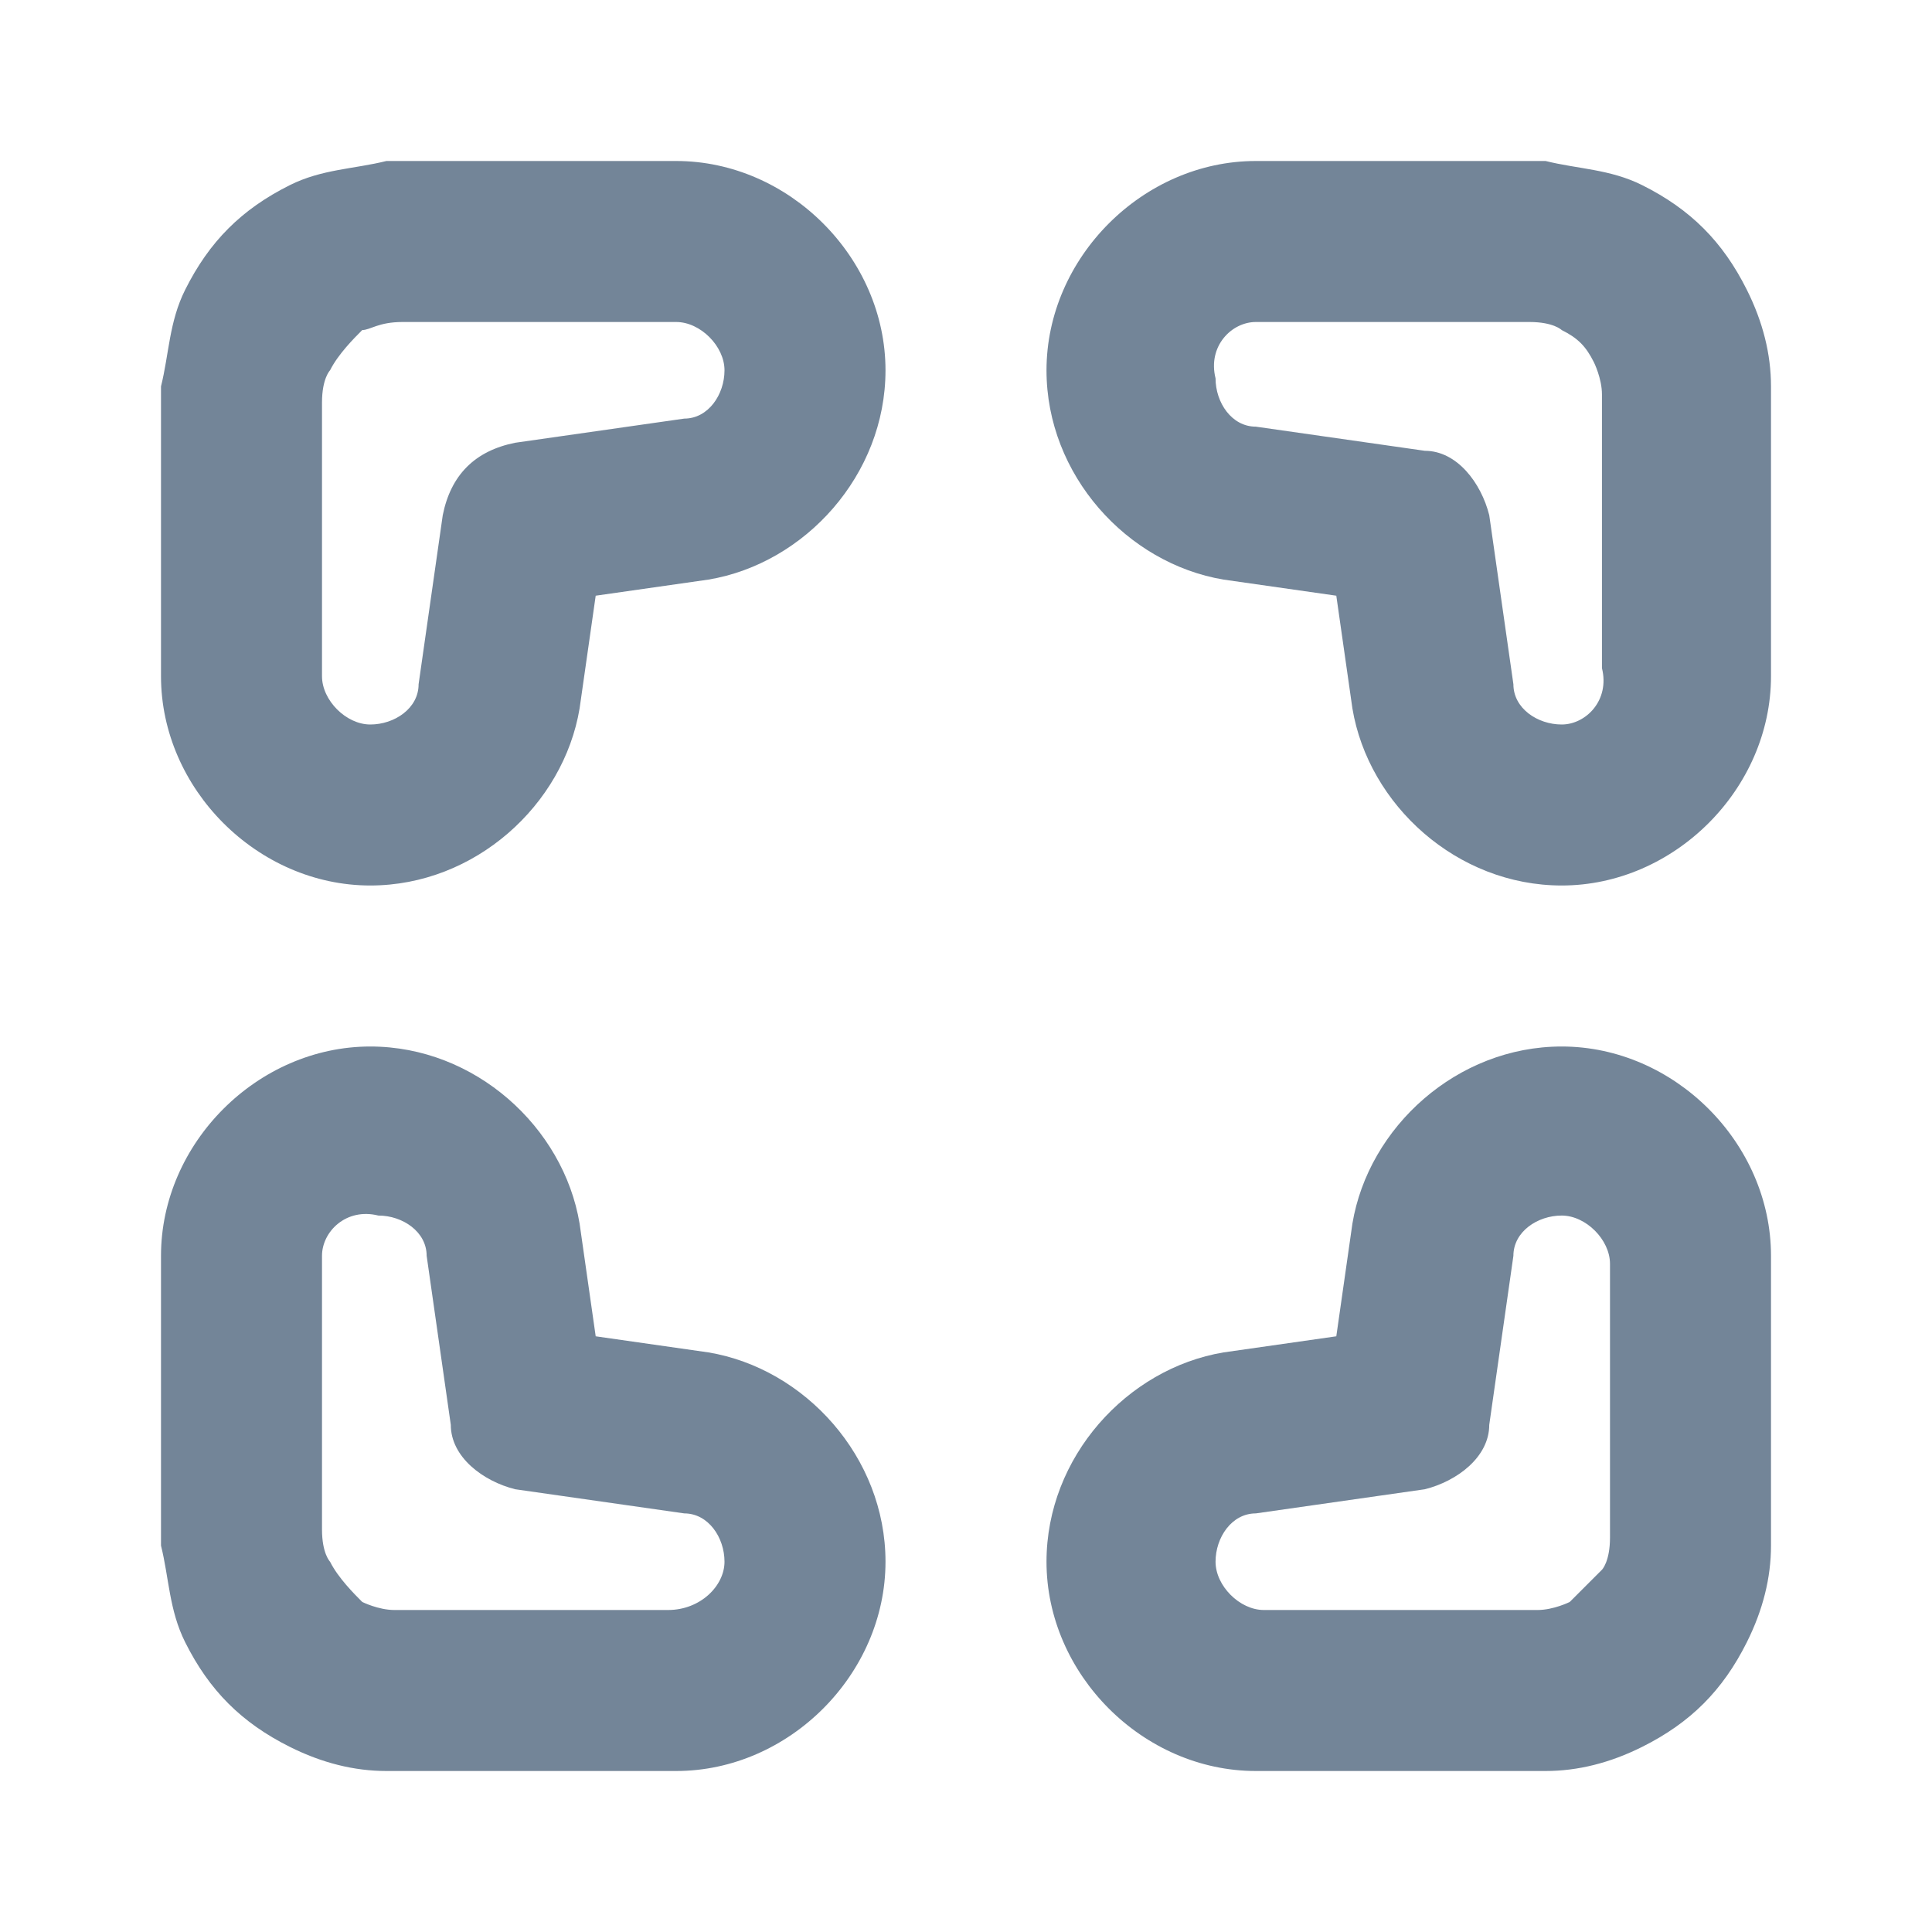 <?xml version="1.0" encoding="utf-8"?>
<!-- Generator: Adobe Illustrator 21.1.0, SVG Export Plug-In . SVG Version: 6.00 Build 0)  -->
<svg version="1.1" id="Layer_1" xmlns="http://www.w3.org/2000/svg" xmlns:xlink="http://www.w3.org/1999/xlink" x="0px" y="0px"
	 viewBox="0 0 24 24" style="enable-background:new 0 0 24 24;" xml:space="preserve">
<style type="text/css">
	.st0{fill-rule:evenodd;clip-rule:evenodd;fill:#738598;}
</style>
<path id="Fullscreen" class="st0" d="M8.4,2H6.2c-0.5,0-1,0-1.4,0C4.4,2.1,4,2.1,3.6,2.3c-0.6,0.3-1,0.7-1.3,1.3
	C2.1,4,2.1,4.4,2,4.8c0,0.4,0,0.8,0,1.4v2.2C2,9.8,3.2,11,4.6,11c1.3,0,2.4-1,2.6-2.2l0.2-1.4l1.4-0.2C10,7,11,5.9,11,4.6
	C11,3.2,9.8,2,8.4,2z M4.5,4.1C4.6,4.1,4.7,4,5,4c0.3,0,0.7,0,1.2,0h2.2C8.7,4,9,4.3,9,4.6c0,0.3-0.2,0.6-0.5,0.6L6.4,5.5
	C5.9,5.6,5.6,5.9,5.5,6.4L5.2,8.5C5.2,8.8,4.9,9,4.6,9C4.3,9,4,8.7,4,8.4V6.2C4,5.6,4,5.3,4,5c0-0.3,0.1-0.4,0.1-0.4
	C4.2,4.4,4.4,4.2,4.5,4.1z M8.4,22H6.2c-0.5,0-1,0-1.4,0c-0.4,0-0.8-0.1-1.2-0.3c-0.6-0.3-1-0.7-1.3-1.3C2.1,20,2.1,19.6,2,19.2
	c0-0.4,0-0.8,0-1.4v-2.2C2,14.2,3.2,13,4.6,13c1.3,0,2.4,1,2.6,2.2l0.2,1.4l1.4,0.2C10,17,11,18.1,11,19.4C11,20.8,9.8,22,8.4,22z
	 M4.5,19.9c0,0,0.2,0.1,0.4,0.1c0.3,0,0.7,0,1.2,0h2.2C8.7,20,9,19.7,9,19.4c0-0.3-0.2-0.6-0.5-0.6l-2.1-0.3
	c-0.4-0.1-0.8-0.4-0.8-0.8l-0.3-2.1c0-0.3-0.3-0.5-0.6-0.5C4.3,15,4,15.3,4,15.6v2.2c0,0.6,0,0.9,0,1.2c0,0.3,0.1,0.4,0.1,0.4
	C4.2,19.6,4.4,19.8,4.5,19.9z M17.8,2h-2.2C14.2,2,13,3.2,13,4.6c0,1.3,1,2.4,2.2,2.6l1.4,0.2l0.2,1.4C17,10,18.1,11,19.4,11
	c1.4,0,2.6-1.2,2.6-2.6l0-2.2c0-0.5,0-1,0-1.4c0-0.4-0.1-0.8-0.3-1.2c-0.3-0.6-0.7-1-1.3-1.3C20,2.1,19.6,2.1,19.2,2
	C18.8,2,18.4,2,17.8,2z M19,4c0.3,0,0.4,0.1,0.4,0.1c0.2,0.1,0.3,0.2,0.4,0.4c0,0,0.1,0.2,0.1,0.4c0,0.3,0,0.7,0,1.2v2.2
	C20,8.7,19.7,9,19.4,9c-0.3,0-0.6-0.2-0.6-0.5l-0.3-2.1c-0.1-0.4-0.4-0.8-0.8-0.8l-2.1-0.3c-0.3,0-0.5-0.3-0.5-0.6
	C15,4.3,15.3,4,15.6,4h2.2C18.4,4,18.7,4,19,4z M15.6,22h2.2c0.5,0,1,0,1.4,0c0.4,0,0.8-0.1,1.2-0.3c0.6-0.3,1-0.7,1.3-1.3
	c0.2-0.4,0.3-0.8,0.3-1.2c0-0.4,0-0.8,0-1.4l0-2.2c0-1.4-1.2-2.6-2.6-2.6c-1.3,0-2.4,1-2.6,2.2l-0.2,1.4l-1.4,0.2
	C14,17,13,18.1,13,19.4C13,20.8,14.2,22,15.6,22z M19.5,19.9c0,0-0.2,0.1-0.4,0.1c-0.3,0-0.7,0-1.2,0h-2.2c-0.3,0-0.6-0.3-0.6-0.6
	c0-0.3,0.2-0.6,0.5-0.6l2.1-0.3c0.4-0.1,0.8-0.4,0.8-0.8l0.3-2.1c0-0.3,0.3-0.5,0.6-0.5c0.3,0,0.6,0.3,0.6,0.6v2.2
	c0,0.6,0,0.9,0,1.2c0,0.3-0.1,0.4-0.1,0.4C19.8,19.6,19.6,19.8,19.5,19.9z"/>
</svg>
